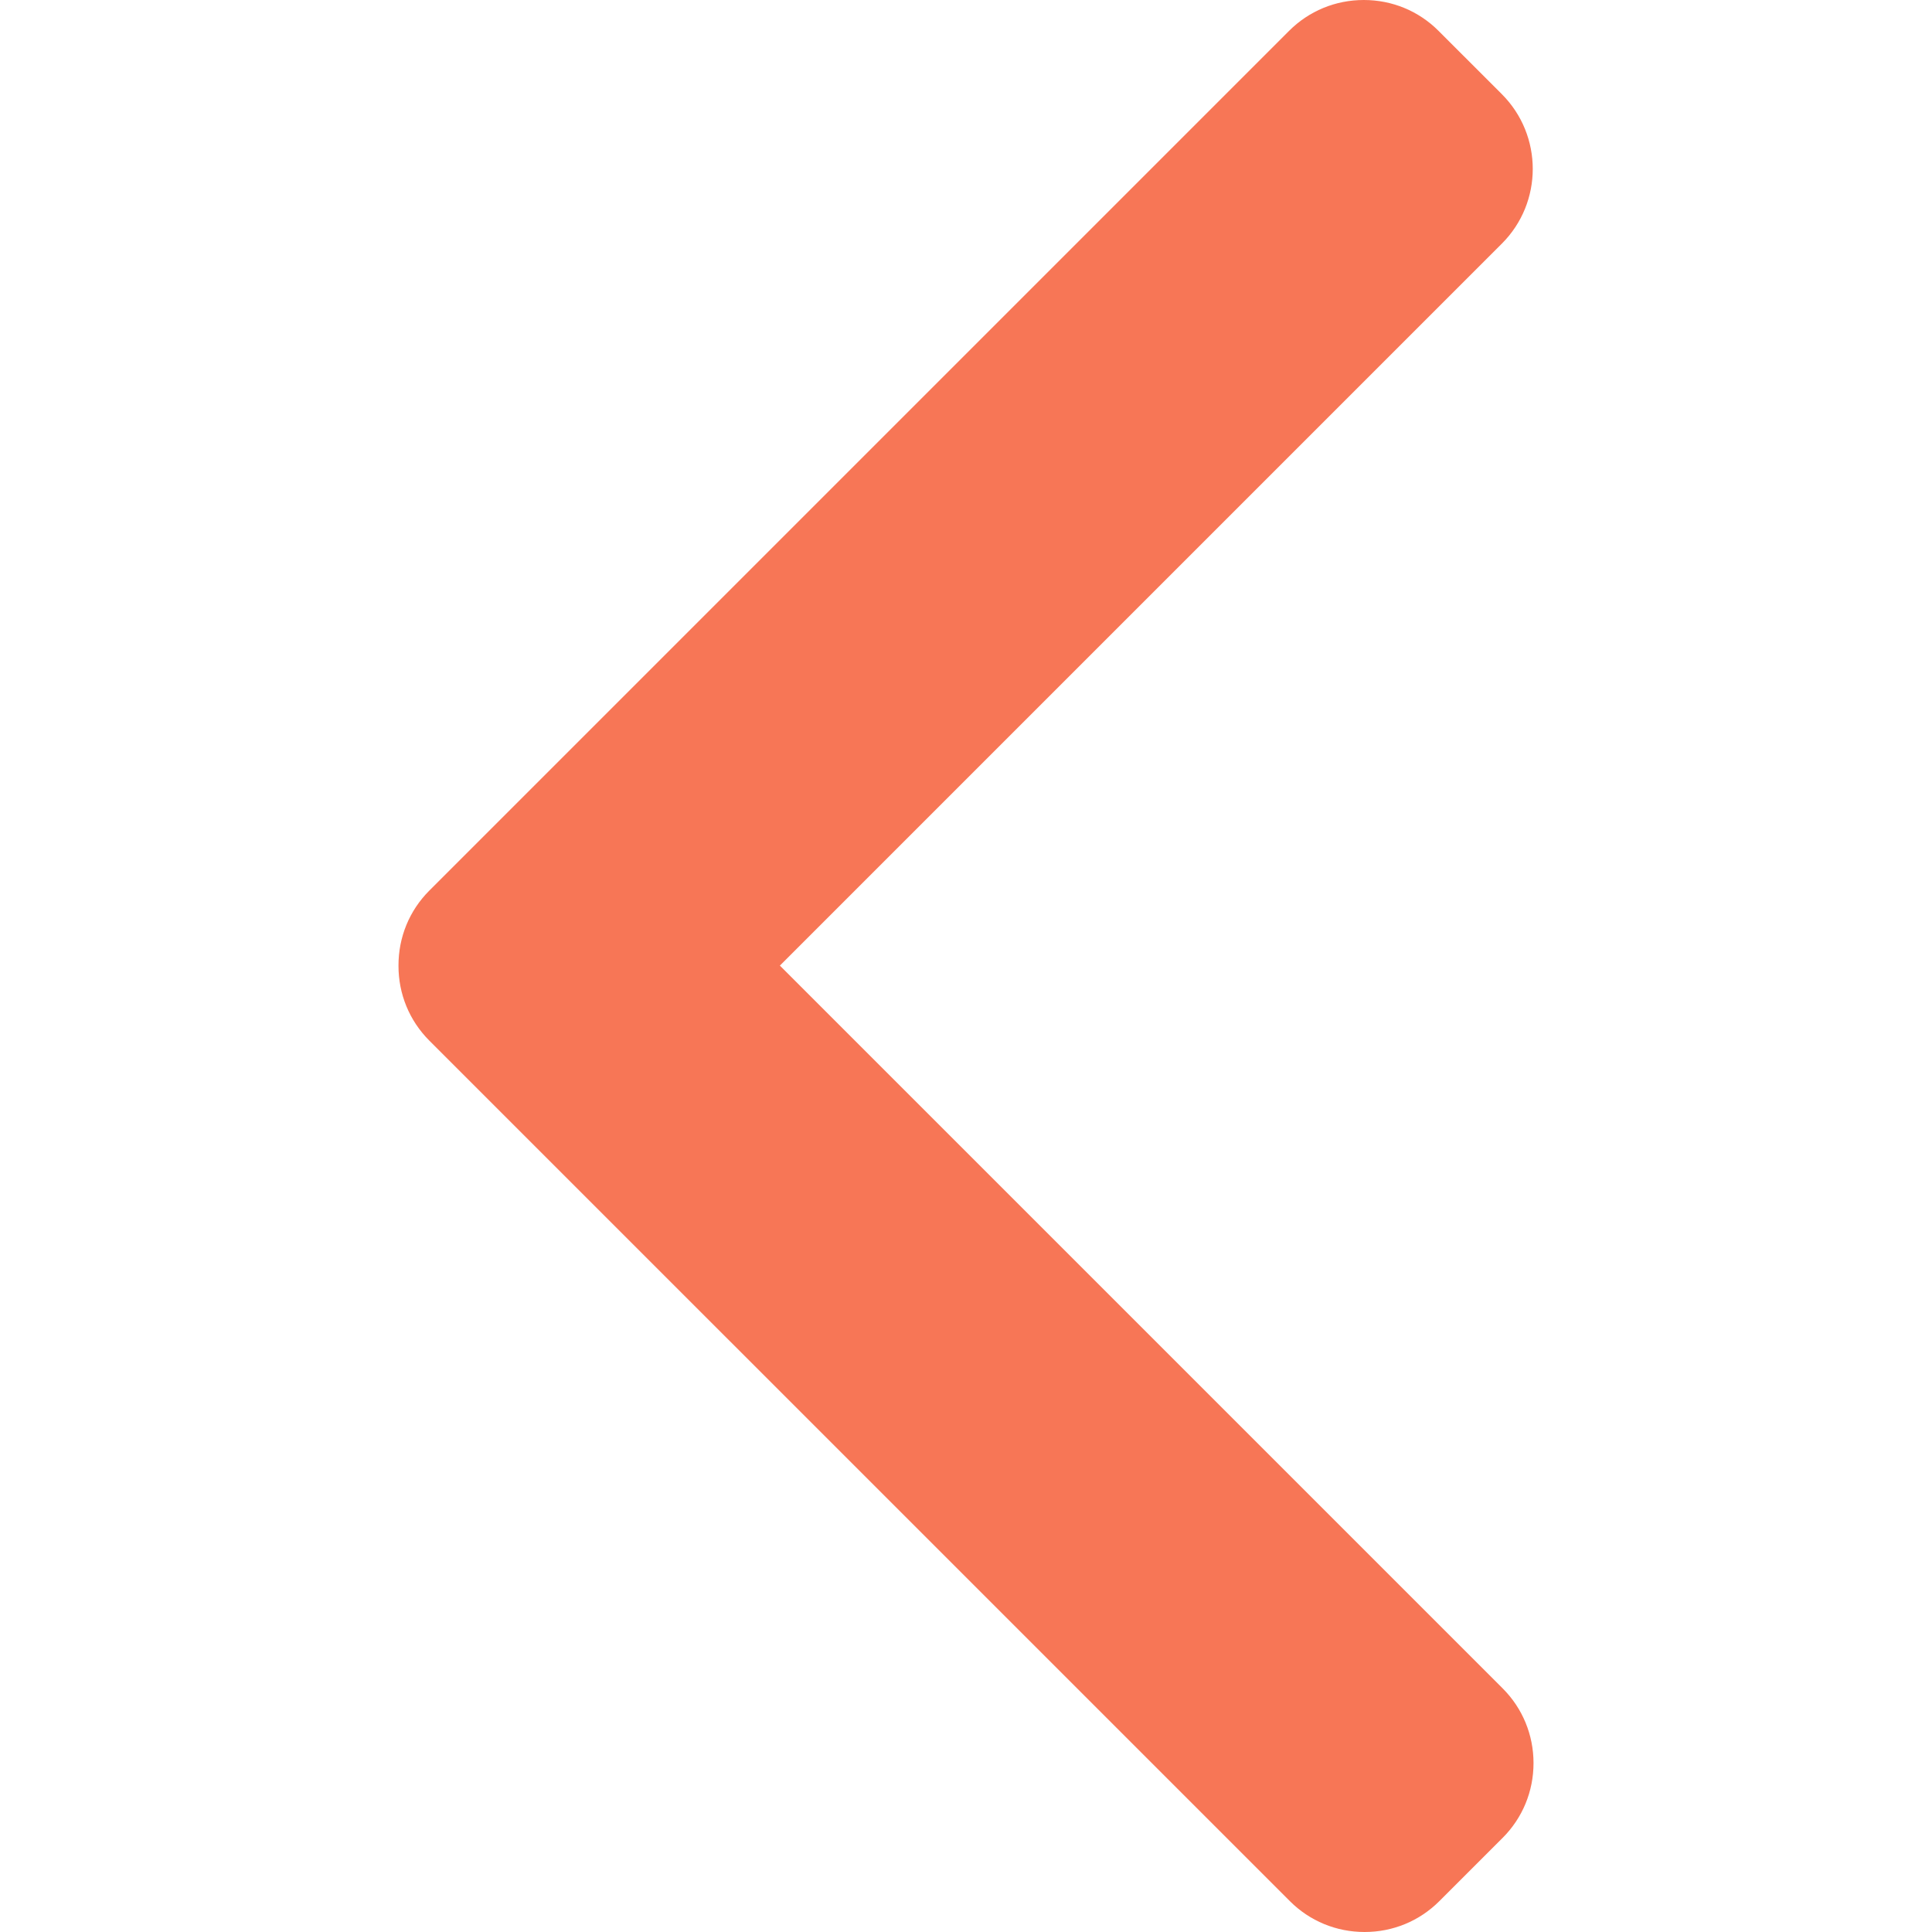 <?xml version="1.0" encoding="UTF-8"?> <svg xmlns="http://www.w3.org/2000/svg" width="512" height="512" viewBox="0 0 512 512" fill="none"><path d="M113.77 236.022L341.616 8.179C346.886 2.905 353.921 0 361.422 0C368.923 0 375.958 2.905 381.227 8.179L398.007 24.955C408.925 35.886 408.925 53.651 398.007 64.566L206.678 255.894L398.219 447.434C403.489 452.708 406.398 459.739 406.398 467.236C406.398 474.741 403.489 481.771 398.219 487.05L381.44 503.821C376.166 509.095 369.135 512 361.634 512C354.133 512 347.098 509.095 341.829 503.821L113.77 275.77C108.488 270.479 105.586 263.416 105.603 255.906C105.586 248.368 108.488 241.308 113.77 236.022Z" fill="#F77656"></path></svg> 